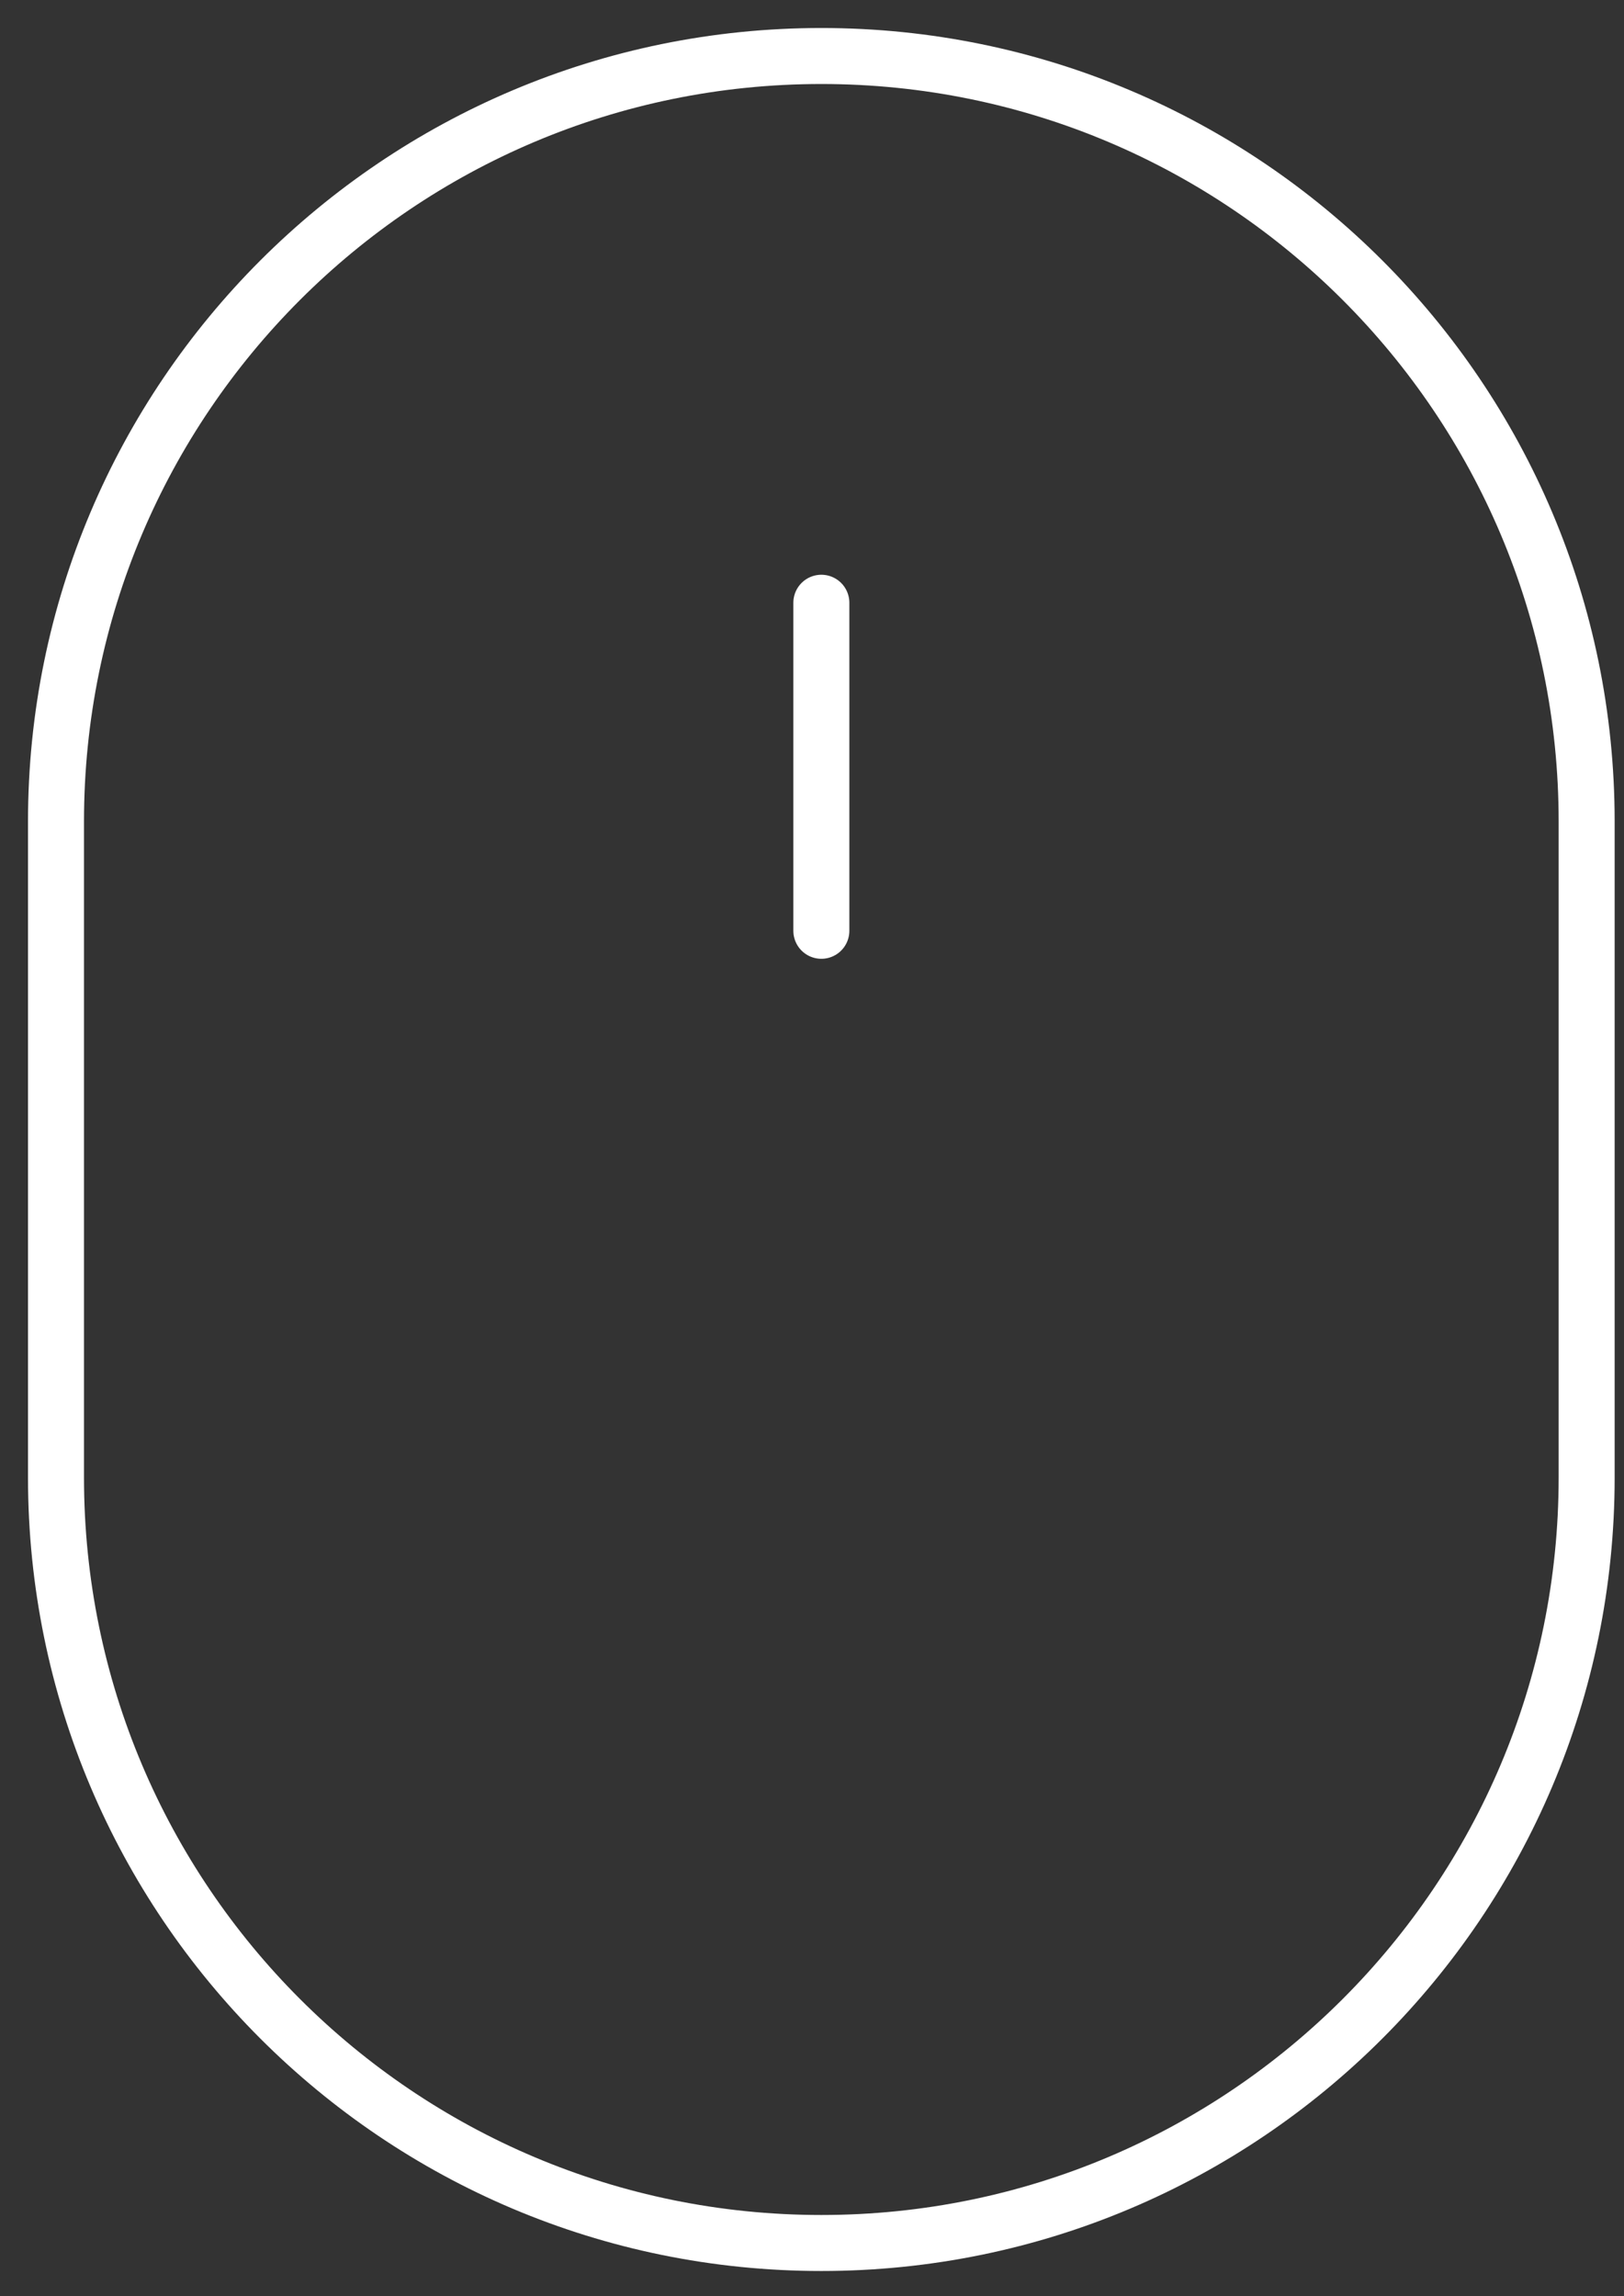 <?xml version="1.0" encoding="UTF-8"?> <svg xmlns="http://www.w3.org/2000/svg" width="29" height="41" viewBox="0 0 29 41" fill="none"><rect x="0" y="0" width="29" height="41" fill="#333333" stroke="none"/> <path d="M1 14.667C1 7.119 7.119 1 14.667 1C22.215 1 28.333 7.119 28.333 14.667V26.381C28.333 33.929 22.215 40.048 14.667 40.048C7.119 40.048 1 33.929 1 26.381V14.667Z" stroke="white"></path> <path d="M14.667 10.762V16.619" stroke="white" stroke-linecap="round"></path> </svg> 